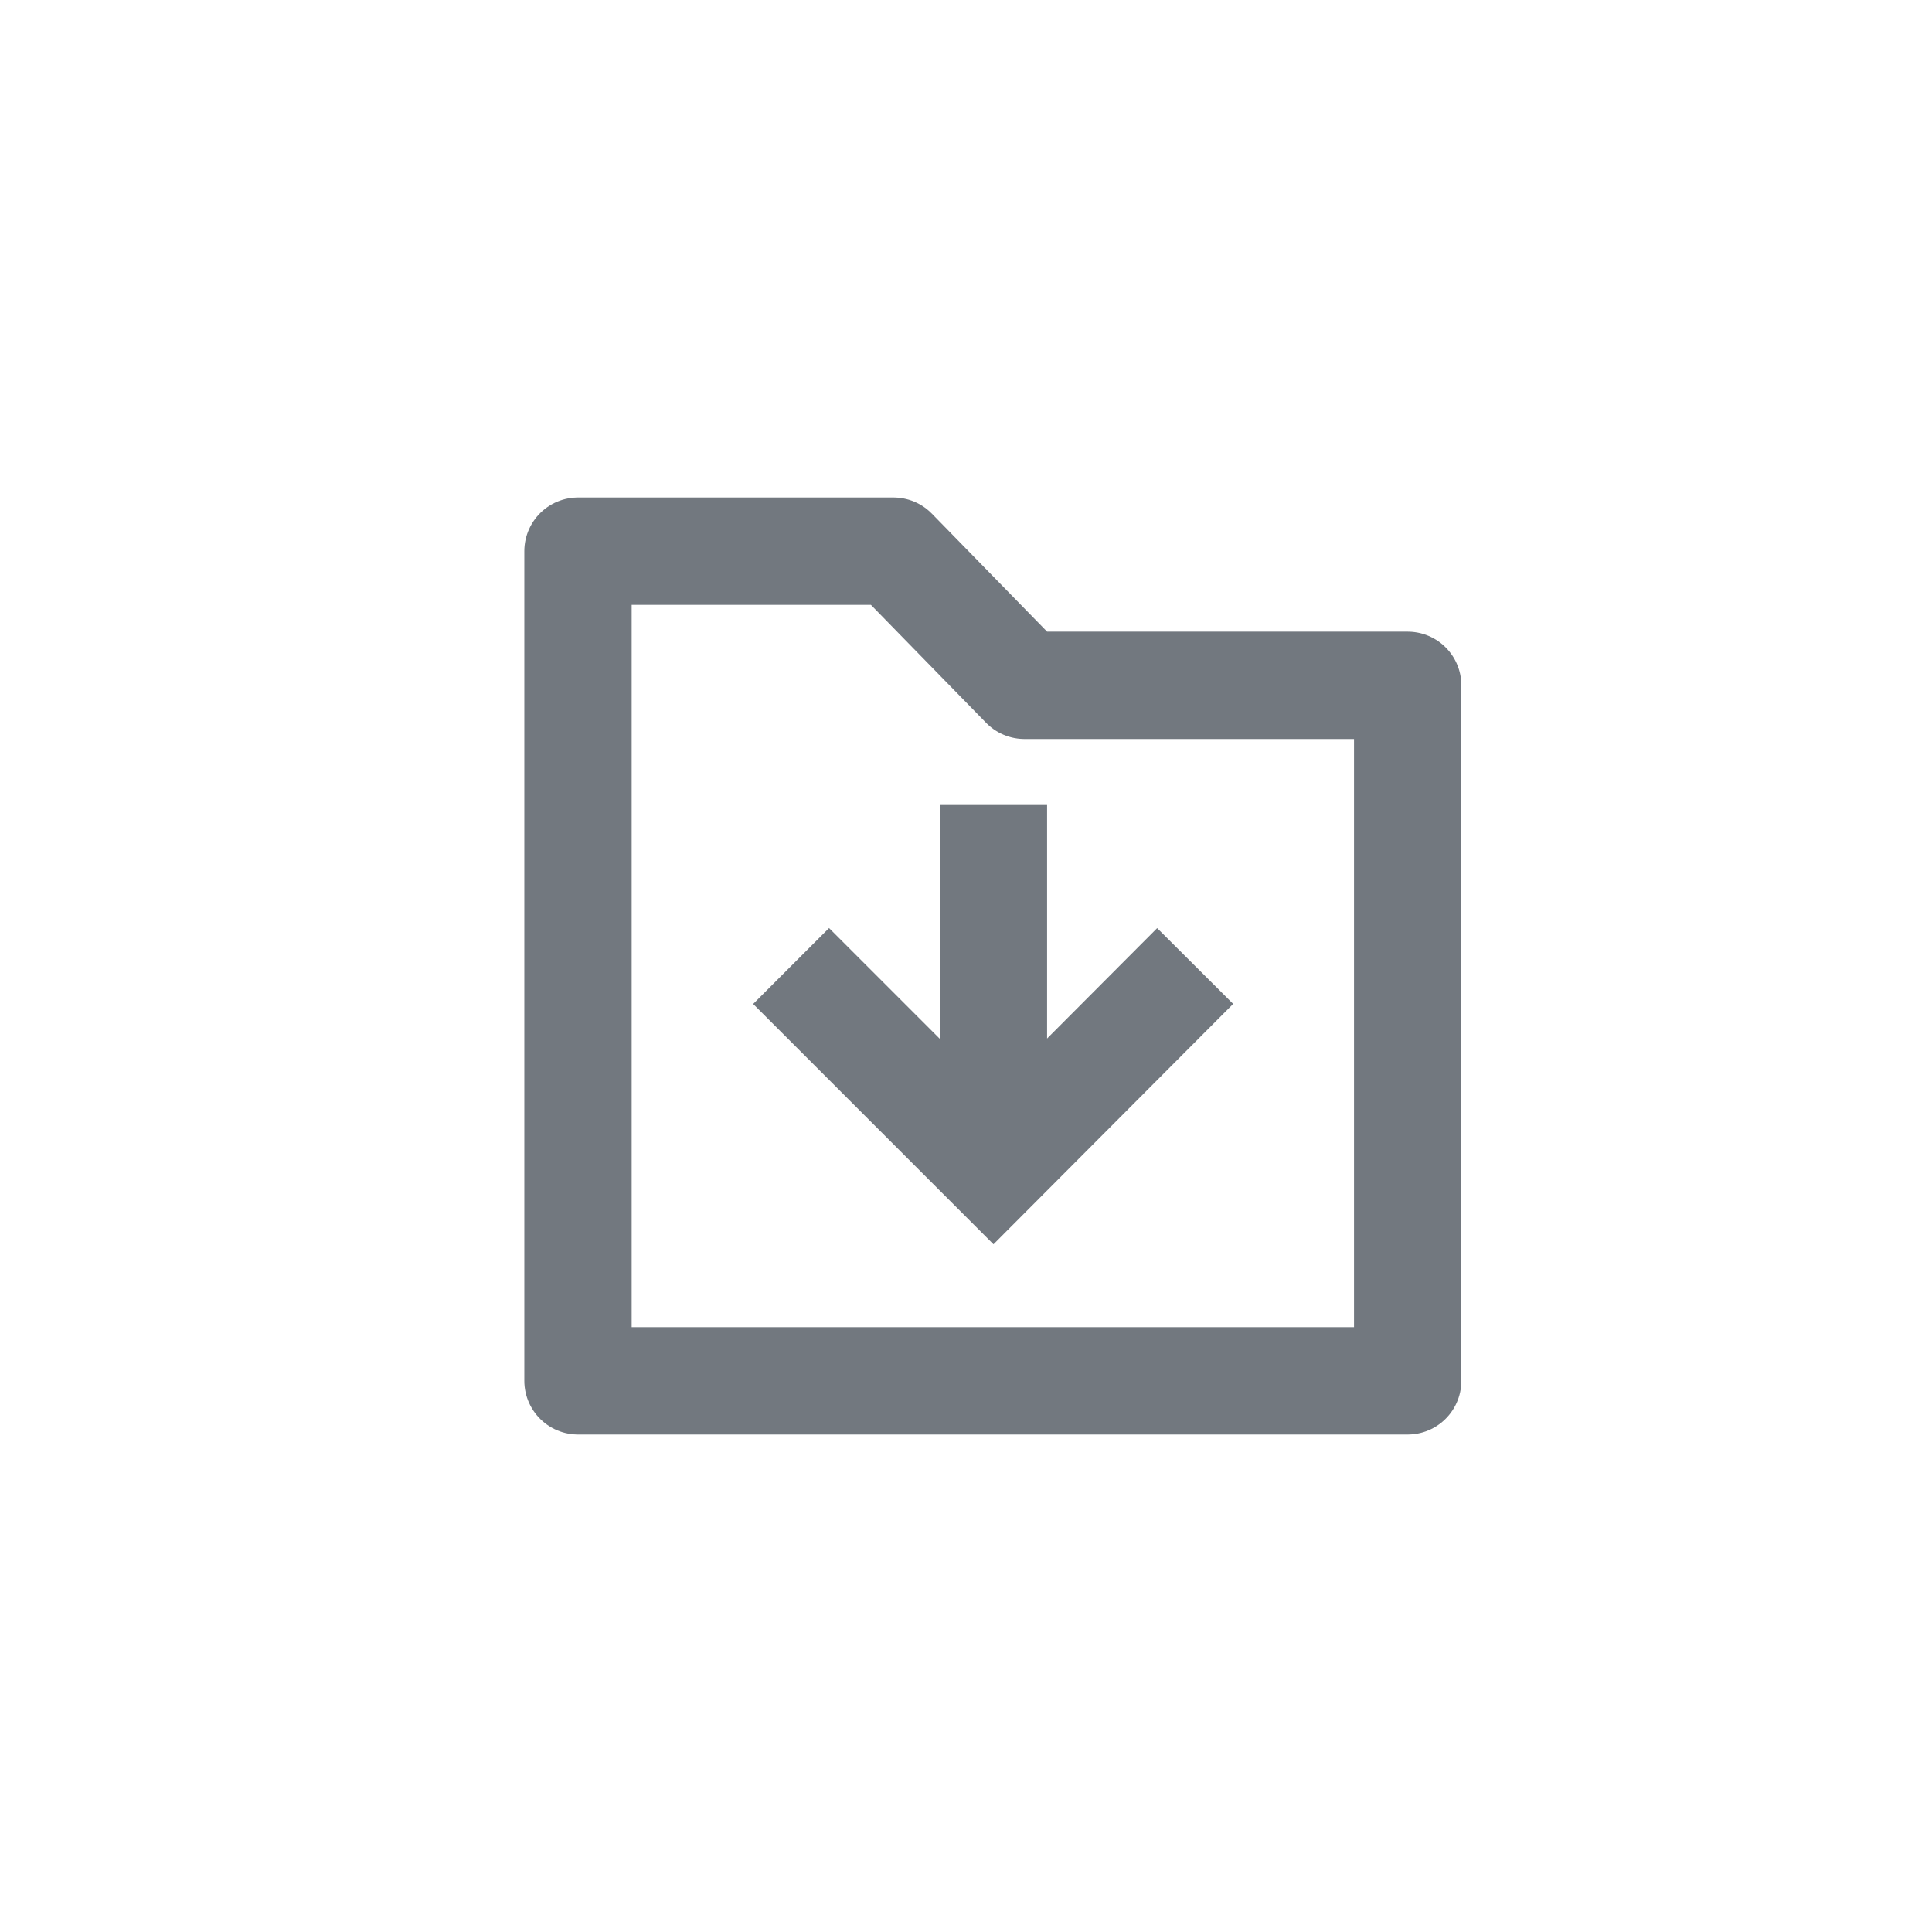 <svg width="36" height="36" viewBox="0 0 36 36" fill="none" xmlns="http://www.w3.org/2000/svg">
<g clip-path="url(#clip0_1326_16)">
<path d="M26.23 25.73H10.77V10.27H16.649L19.09 12.77H26.23V25.73Z" stroke="#72787F" stroke-width="2" stroke-linecap="round" stroke-linejoin="round"/>
<path d="M22.27 18L18.511 21.77L14.741 18" stroke="#72787F" stroke-width="2" stroke-miterlimit="10"/>
<path d="M18.511 21.5L18.511 15" stroke="#72787F" stroke-width="2" stroke-miterlimit="10"/>
</g>
<defs>
<clipPath id="clip0_1326_16">
<rect width="36" height="36" fill="white"/>
</clipPath>
</defs>
</svg>

